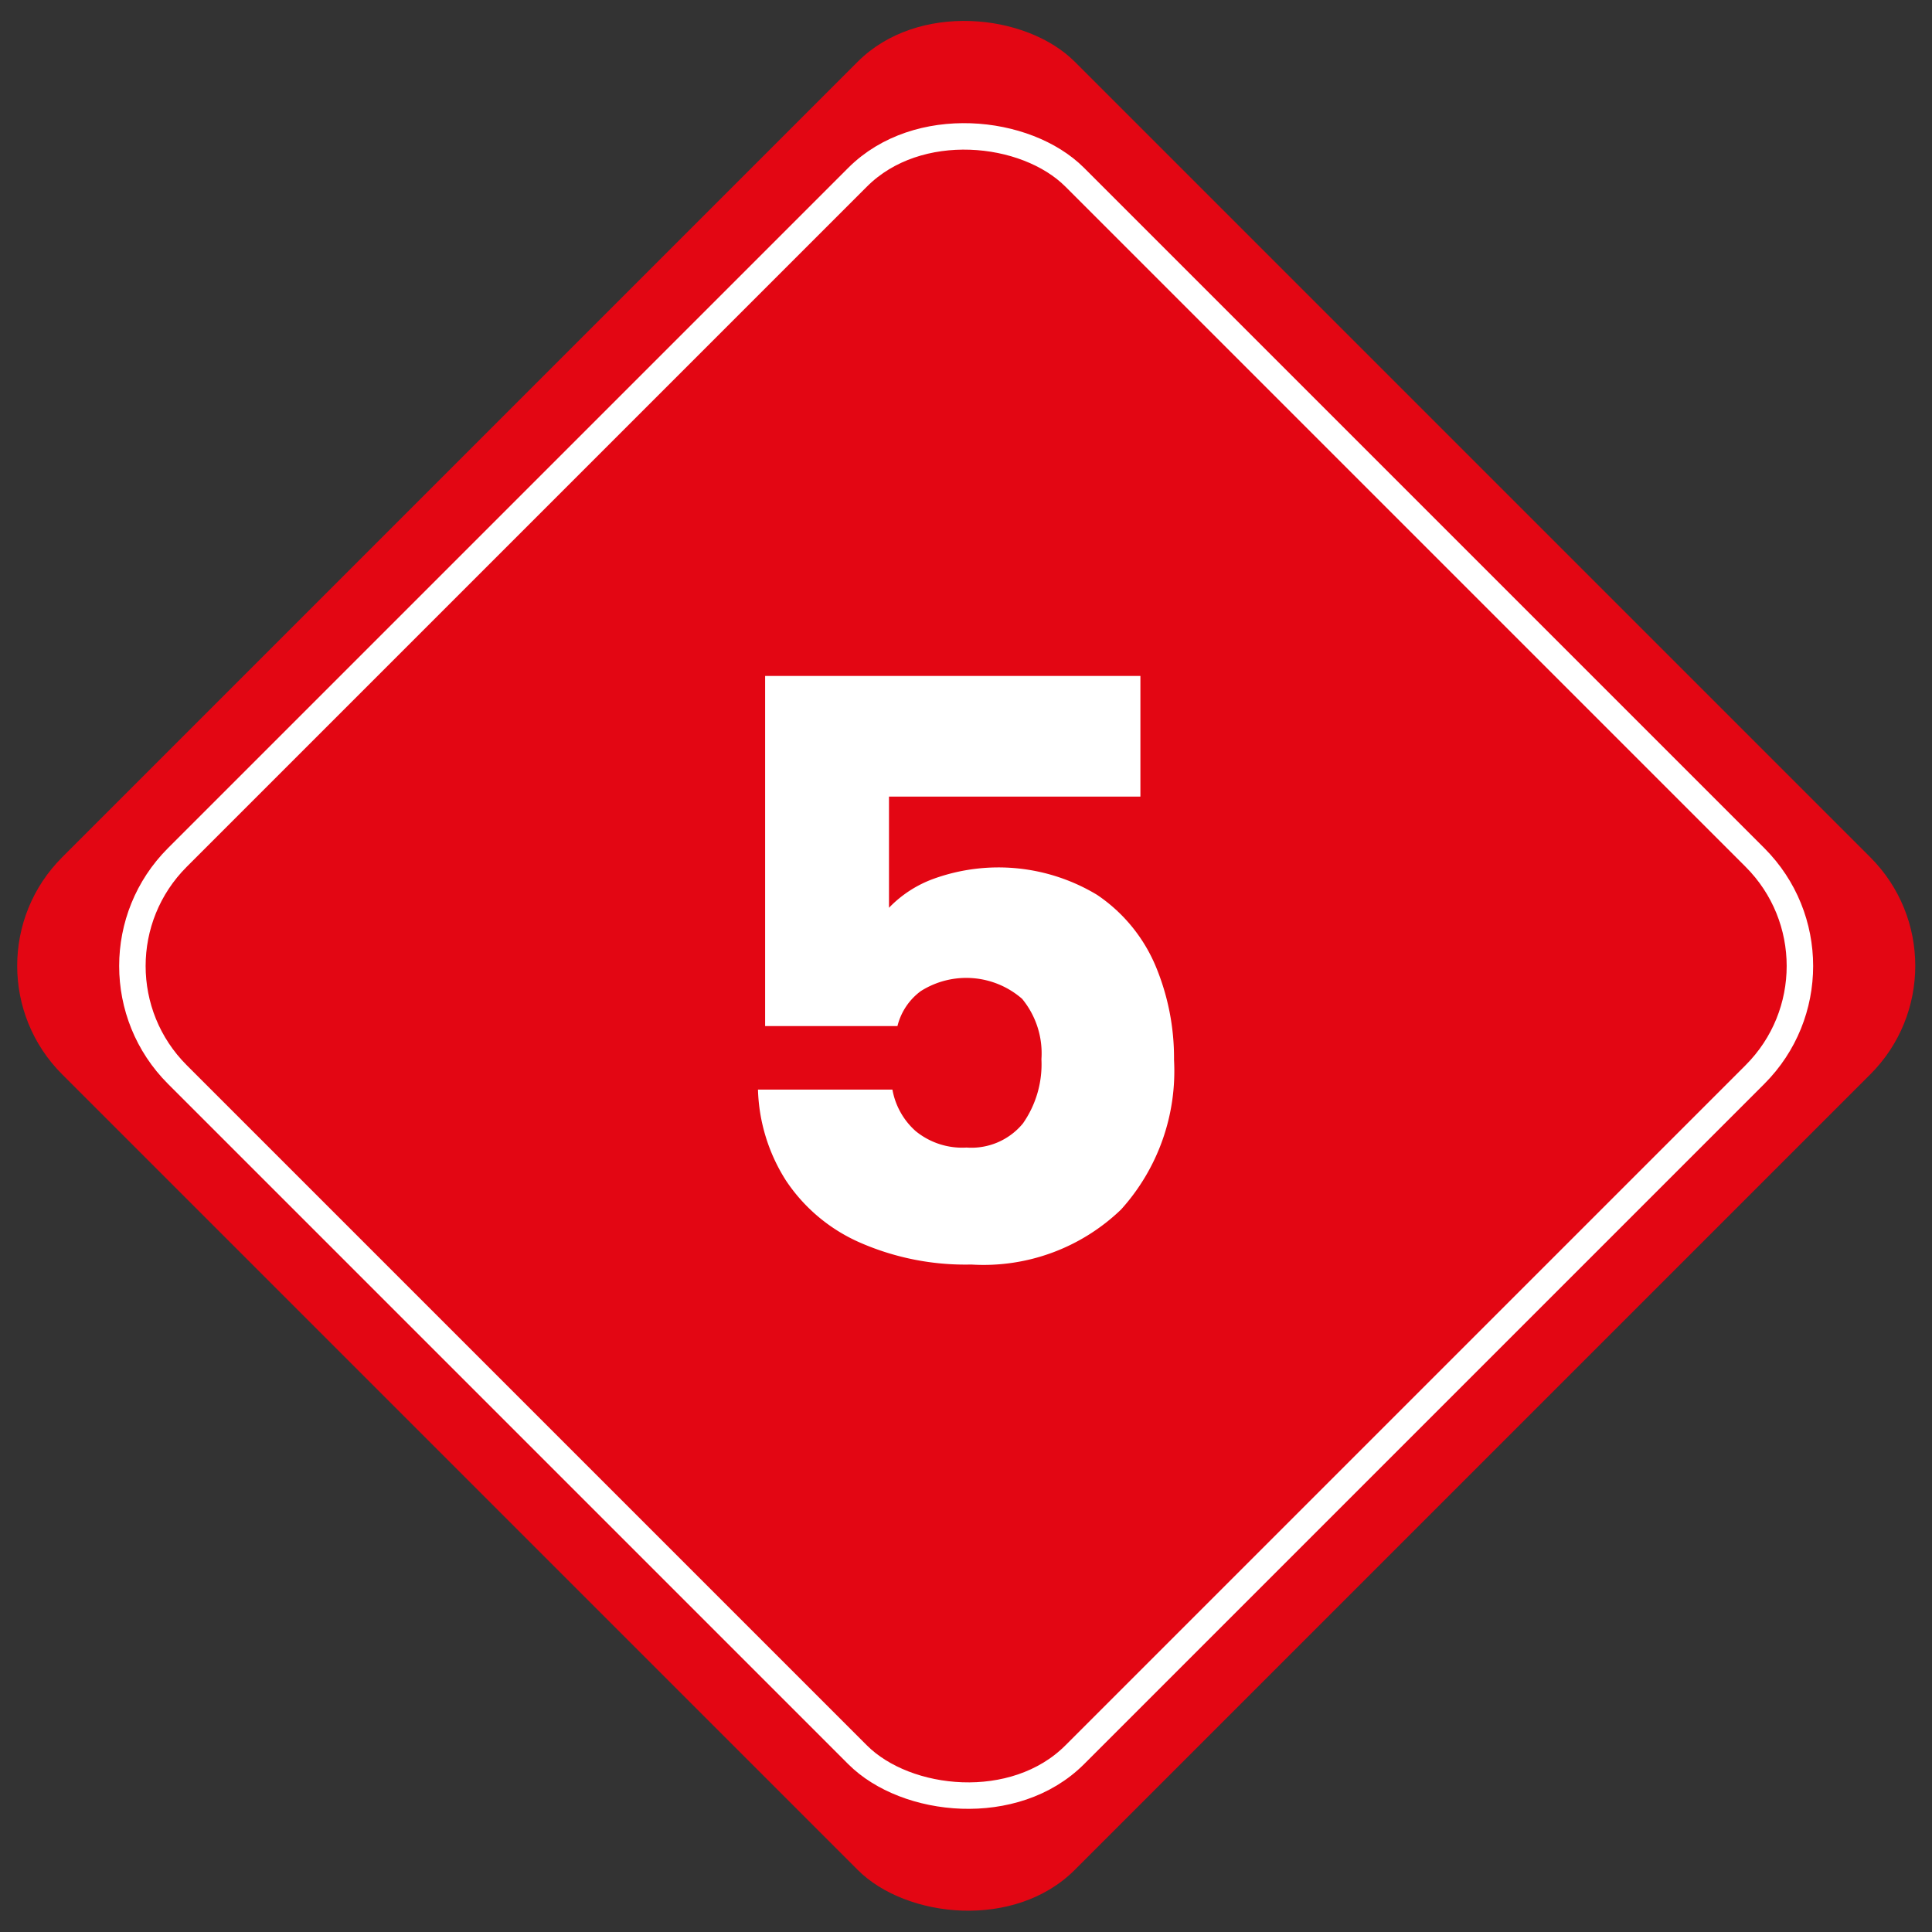 <svg xmlns="http://www.w3.org/2000/svg" id="Ebene_1" data-name="Ebene 1" viewBox="0 0 73 73"><rect x="0" y="0" width="73" height="73" fill="#333333" stroke="none"/><defs><style>.cls-1{fill:#e30613;}.cls-2{fill:none;stroke:#fff;stroke-miterlimit:10;}.cls-3{fill:#fff;}</style></defs><title>icon-shield-01</title><rect class="cls-1" x="9.45" y="9.44" width="54.11" height="54.11" rx="5.8" ry="5.8" transform="translate(-15.11 36.5) rotate(-45)"></rect><rect class="cls-2" x="12.53" y="12.53" width="47.95" height="47.95" rx="5.8" ry="5.8" transform="translate(-15.12 36.5) rotate(-45)"></rect><path class="cls-3" d="M43.09,30.1h-9.5v4.2a4.44,4.44,0,0,1,1.7-1.1,7.21,7.21,0,0,1,6.16.61,6.09,6.09,0,0,1,2.21,2.68,9,9,0,0,1,.7,3.56,7.8,7.8,0,0,1-2,5.65,7.49,7.49,0,0,1-5.66,2.08,9.92,9.92,0,0,1-4.23-.84,6.47,6.47,0,0,1-2.77-2.33,6.74,6.74,0,0,1-1.06-3.44h5.08a2.74,2.74,0,0,0,.88,1.57,2.78,2.78,0,0,0,1.92.62,2.52,2.52,0,0,0,2.13-.91,3.9,3.9,0,0,0,.7-2.43,3.24,3.24,0,0,0-.73-2.28,3.21,3.21,0,0,0-3.83-.29,2.34,2.34,0,0,0-.88,1.32h-5V25.54H43.09Z"></path></svg>